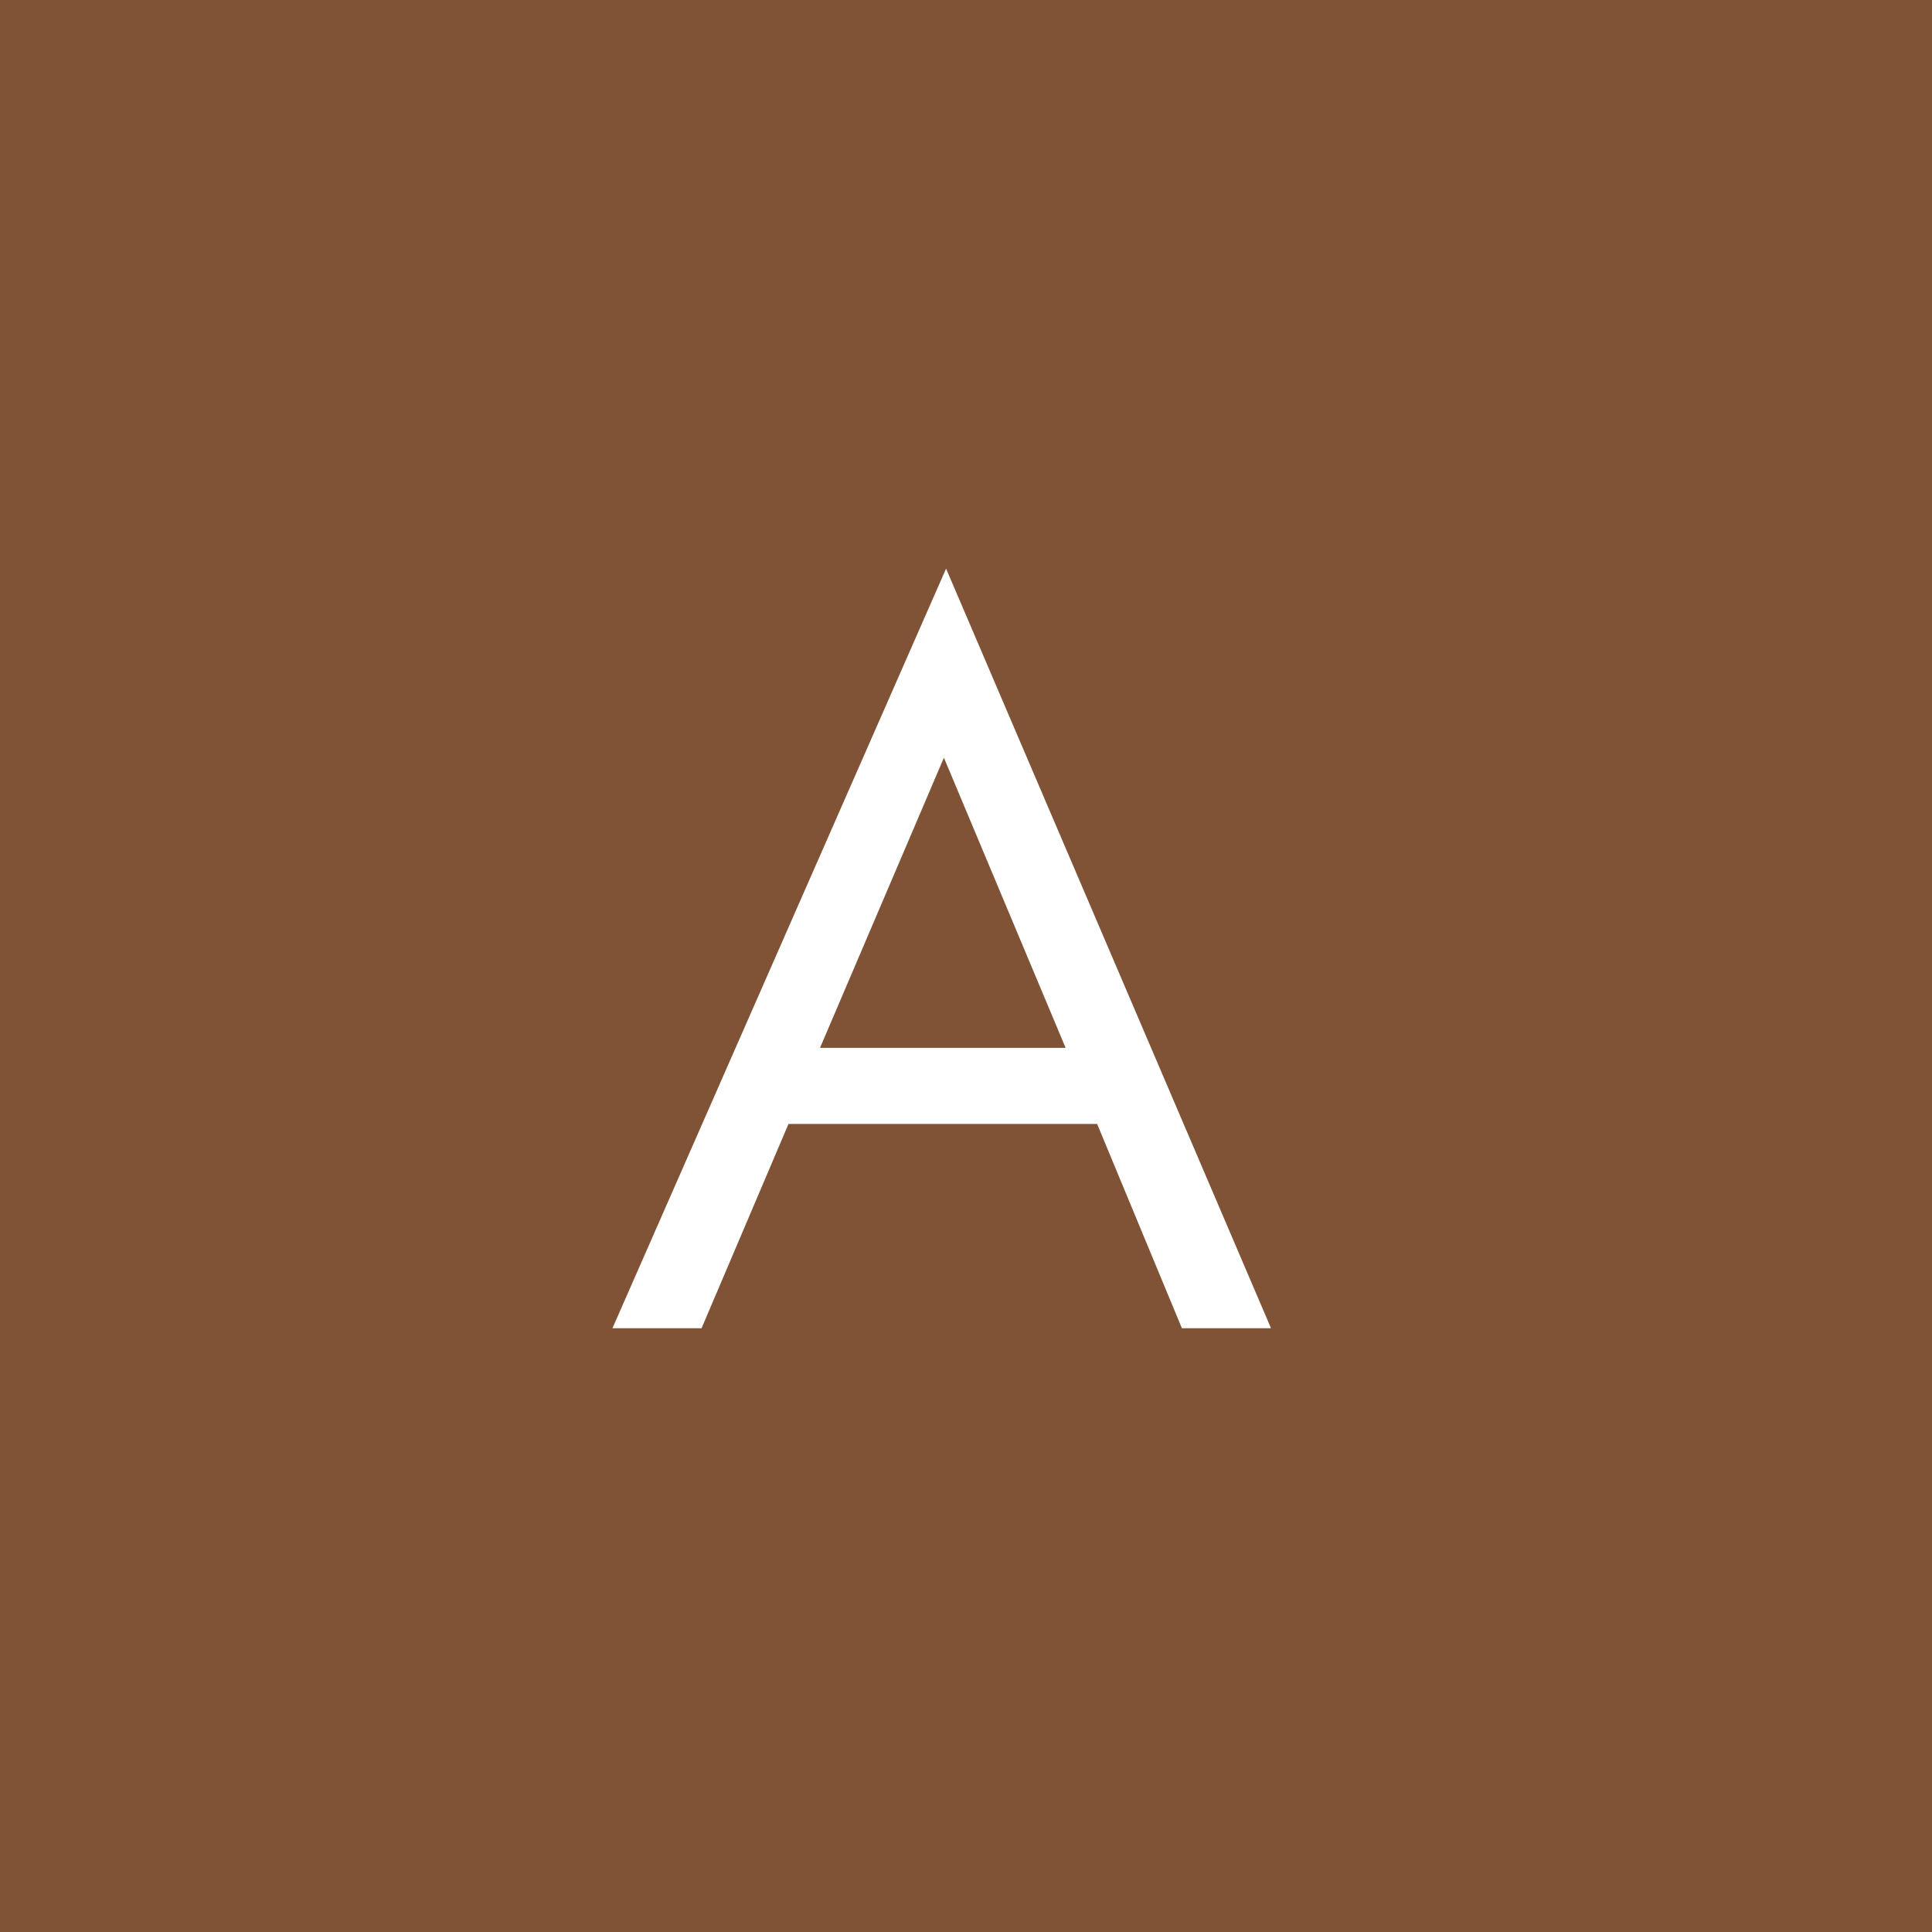 <?xml version="1.0" encoding="UTF-8"?> <svg xmlns="http://www.w3.org/2000/svg" width="32" height="32" viewBox="0 0 32 32" fill="none"><rect width="32" height="32" fill="#805336"></rect><path d="M19.576 22L18.172 18.616H13.06L11.62 22H10.144L15.67 9.418L21.052 22H19.576ZM13.582 17.356H17.65L15.634 12.55L13.582 17.356Z" fill="white"></path></svg> 